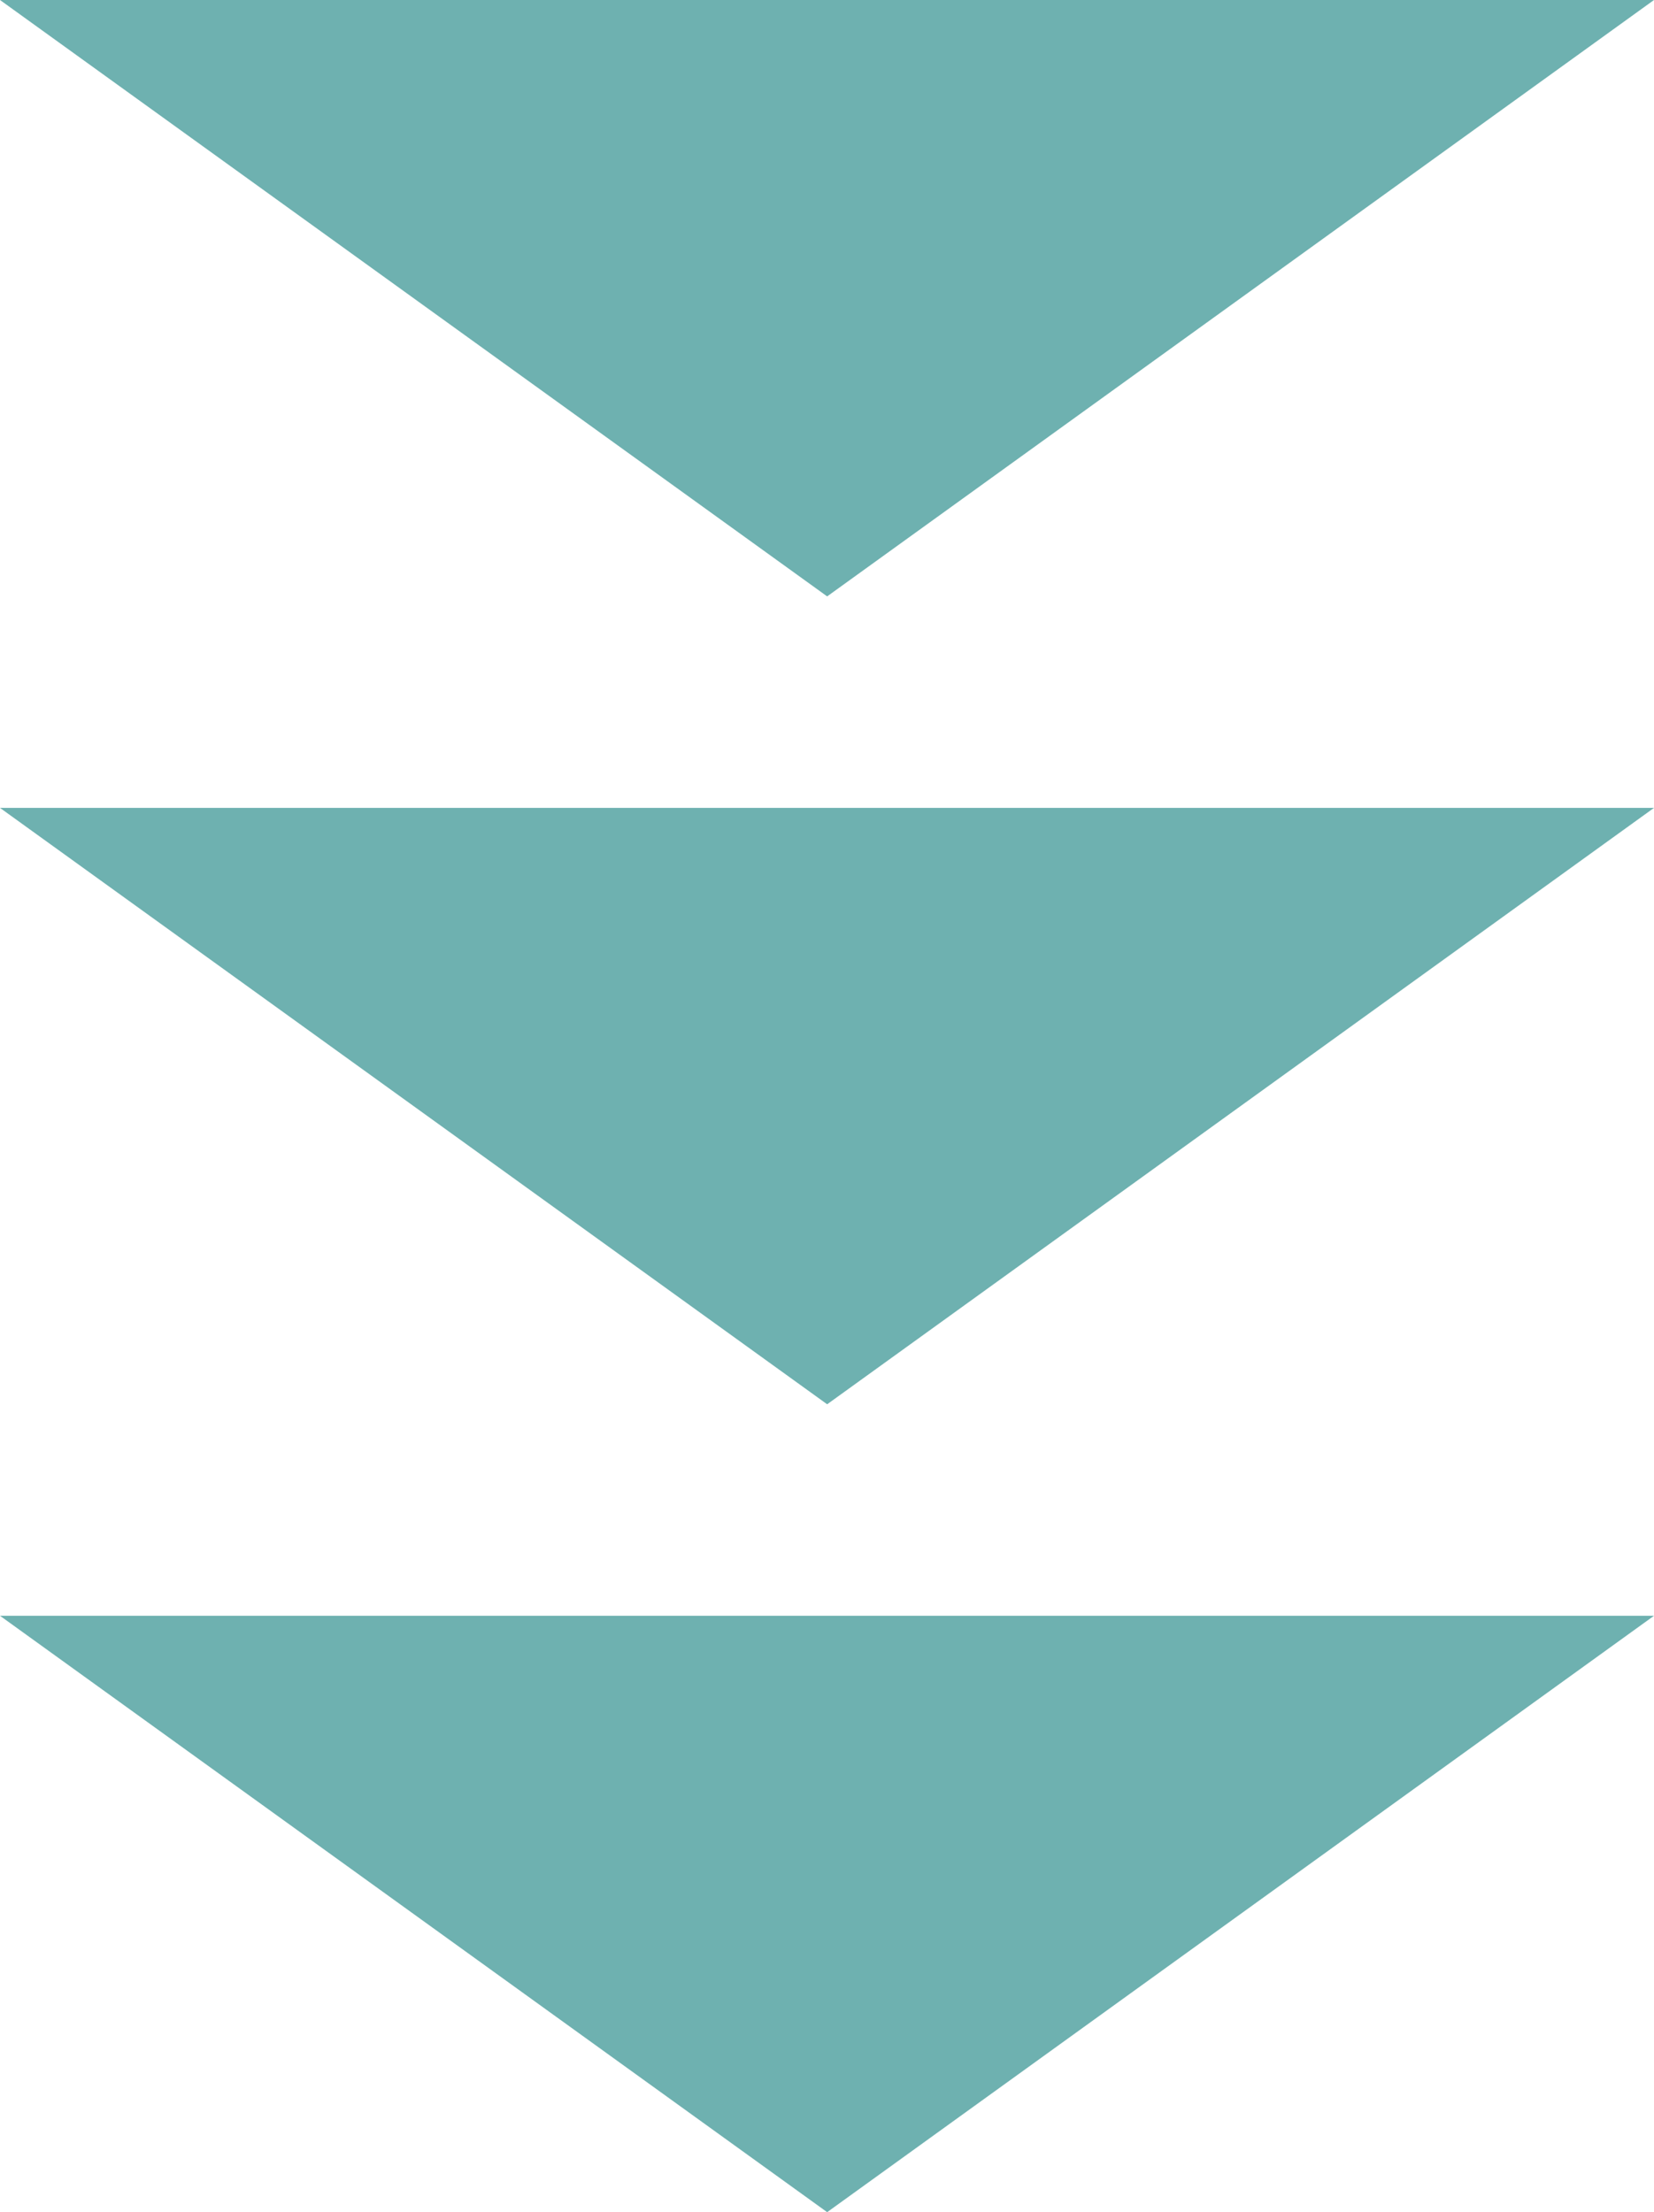 <?xml version="1.0" encoding="utf-8"?>
<!-- Generator: Adobe Illustrator 27.9.0, SVG Export Plug-In . SVG Version: 6.00 Build 0)  -->
<svg version="1.1" id="レイヤー_1" xmlns="http://www.w3.org/2000/svg" xmlns:xlink="http://www.w3.org/1999/xlink" x="0px"
	 y="0px" viewBox="0 0 520.9 696.6" style="enable-background:new 0 0 520.9 696.6;" xml:space="preserve">
<style type="text/css">
	.st0{fill:#6EB1B0;}
</style>
<g id="グループ_575" transform="translate(-677 -3512)">
	<path id="多角形_18" class="st0" d="M937.5,3699.8L677,3512h520.9L937.5,3699.8z"/>
	<path id="多角形_19" class="st0" d="M937.5,3954.2L677,3766.4h520.9L937.5,3954.2z"/>
	<path id="多角形_20" class="st0" d="M937.5,4208.6L677,4020.8h520.9L937.5,4208.6z"/>
</g>
</svg>
